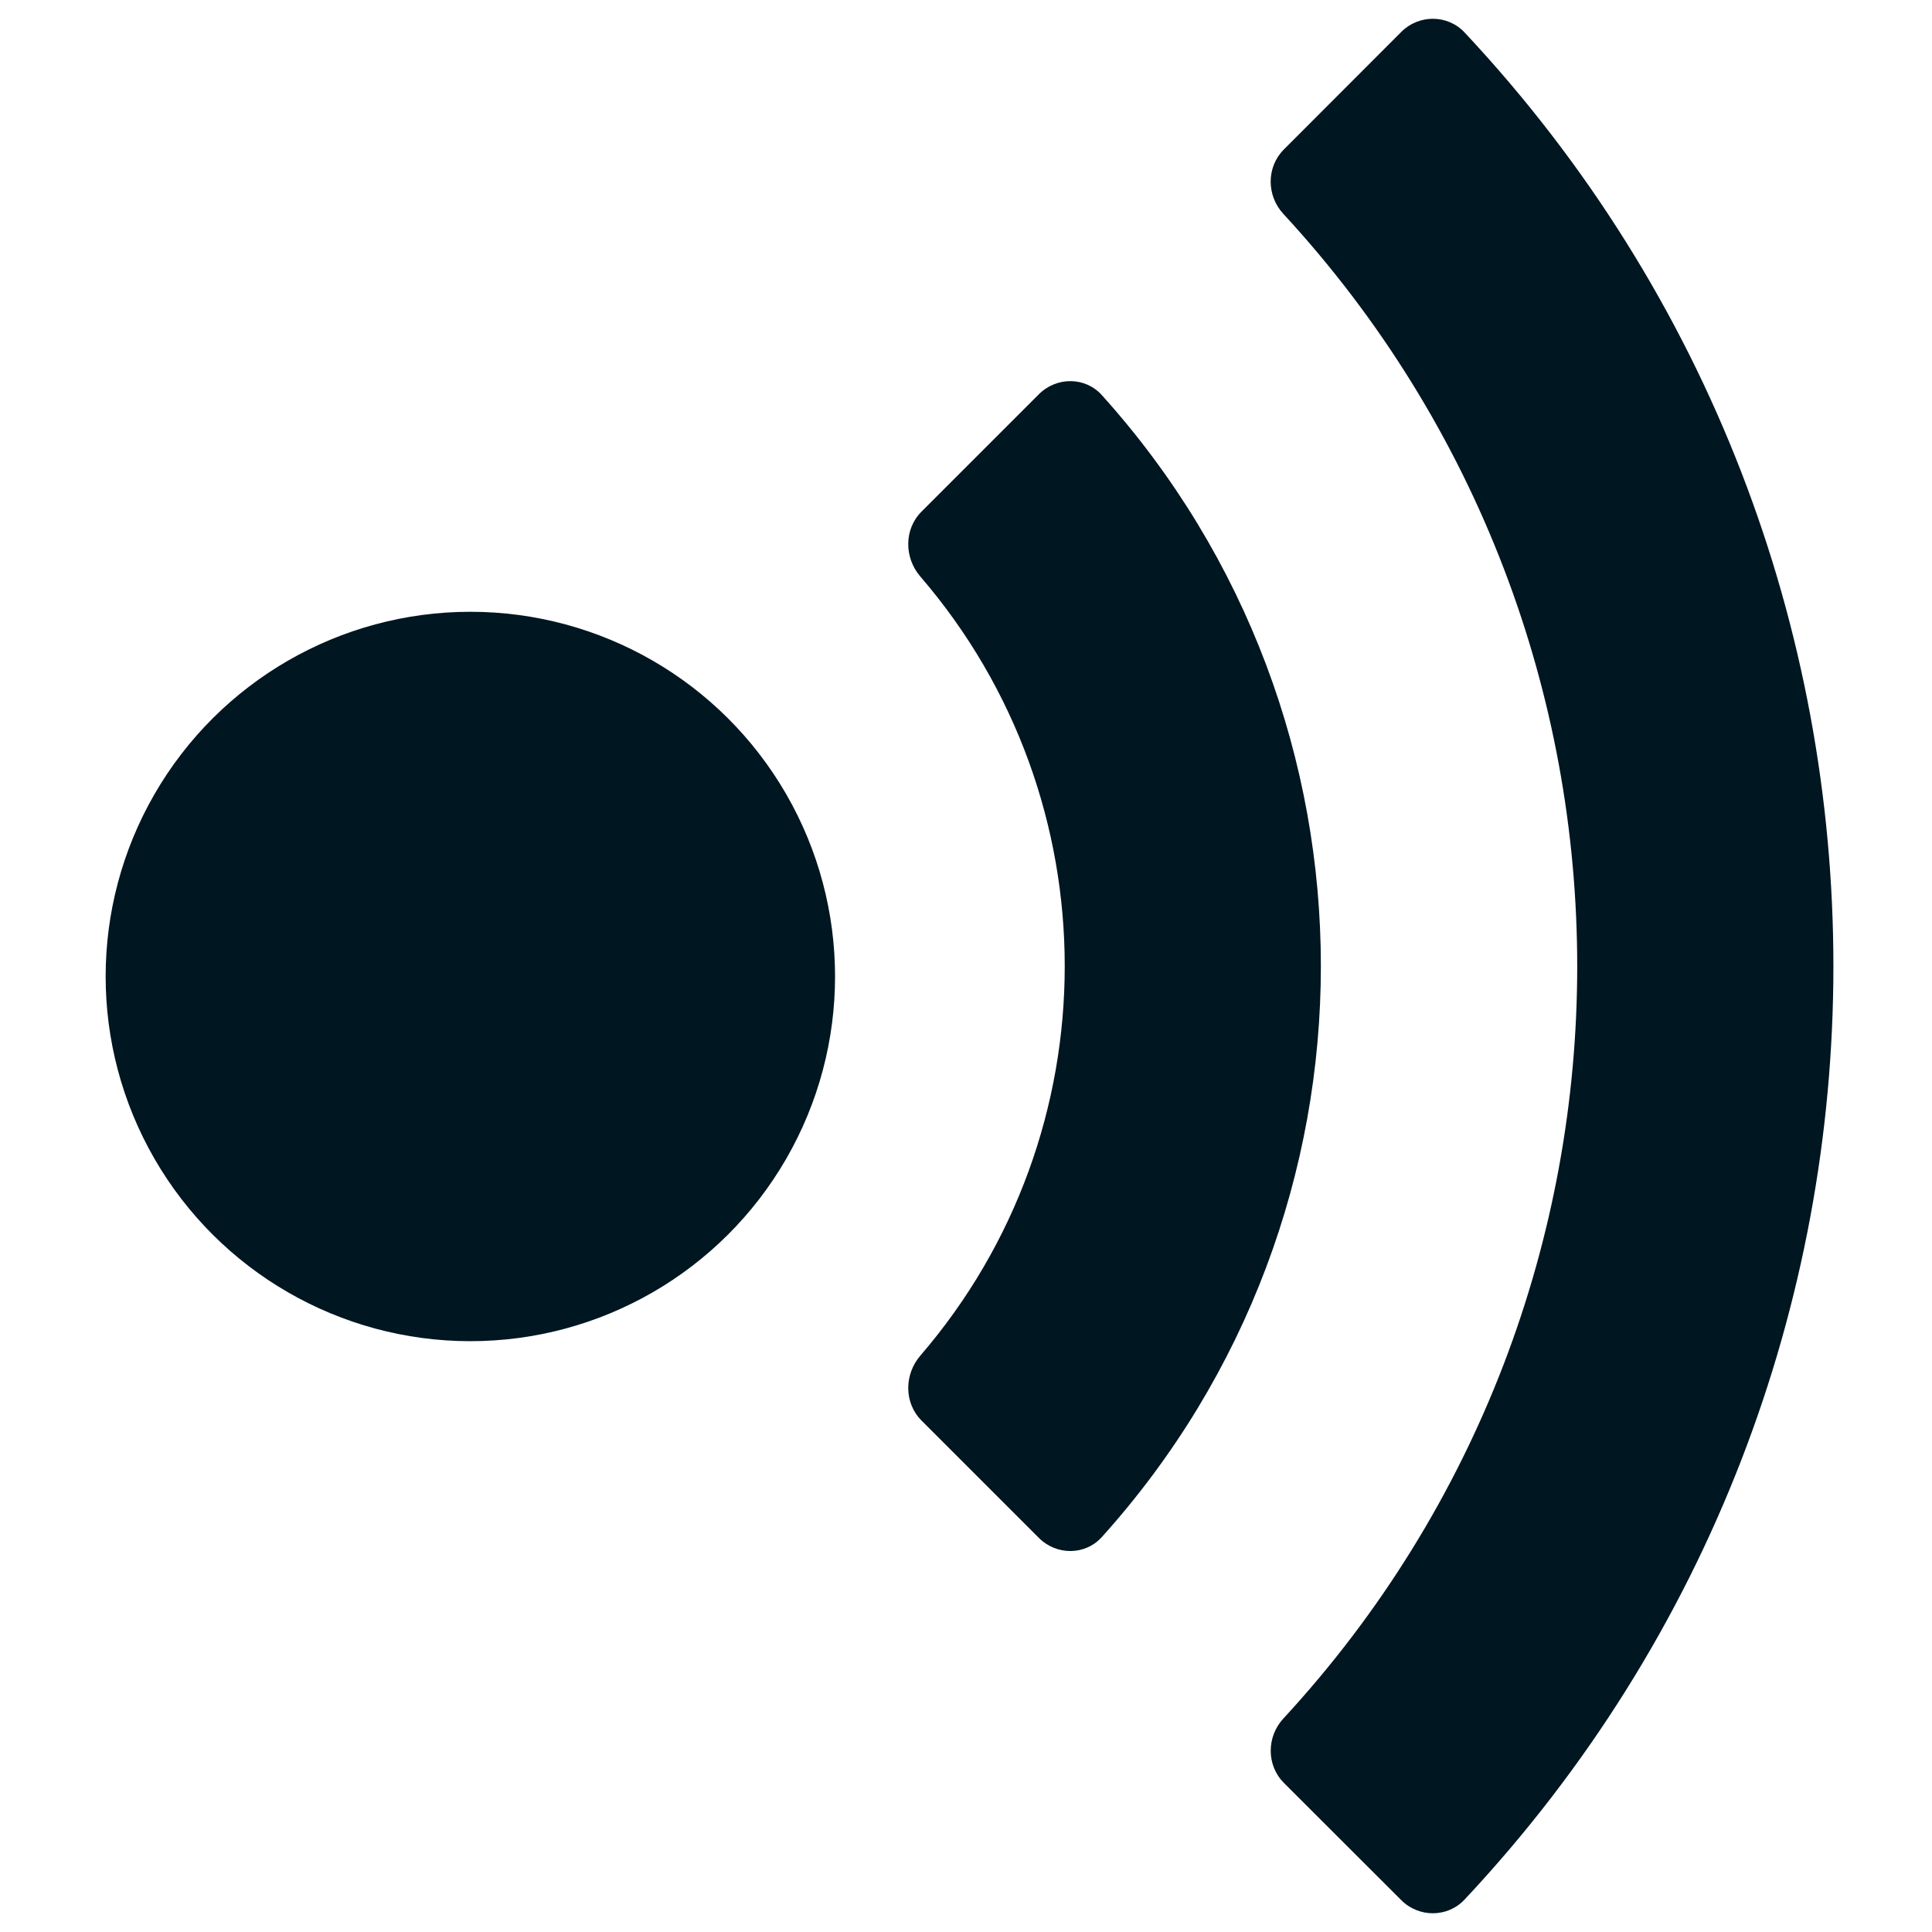 <?xml version="1.0" encoding="UTF-8"?> <svg xmlns="http://www.w3.org/2000/svg" width="256" height="256" viewBox="0 0 256 256" fill="none"><g clip-path="url(#clip0_2755_11413)"><path d="M194.067 4.305C191.81 1.896 188.008 1.894 185.675 4.23L170.124 19.799C167.792 22.133 167.808 25.912 170.046 28.335C221.97 84.581 221.972 171.485 170.052 227.715C167.812 230.141 167.798 233.924 170.134 236.257L185.676 251.781C188.01 254.112 191.807 254.109 194.062 251.703C259.225 182.213 259.227 73.847 194.067 4.305Z" fill="#001621"></path><path d="M145.994 52.35C143.784 49.899 139.988 49.908 137.655 52.242L122.108 67.788C119.774 70.122 119.797 73.895 121.951 76.396C147.46 106.016 147.461 150.015 121.953 179.625C119.798 182.126 119.775 185.9 122.109 188.233L137.655 203.779C139.988 206.112 143.784 206.122 145.994 203.671C184.699 160.731 184.699 95.29 145.994 52.35Z" fill="#001621"></path><circle cx="62.324" cy="129.389" r="48.325" transform="rotate(90 62.324 129.389)" fill="#001621"></circle></g><defs><clipPath id="clip0_2755_11413"><rect width="256" height="256" fill="white"></rect></clipPath></defs></svg> 